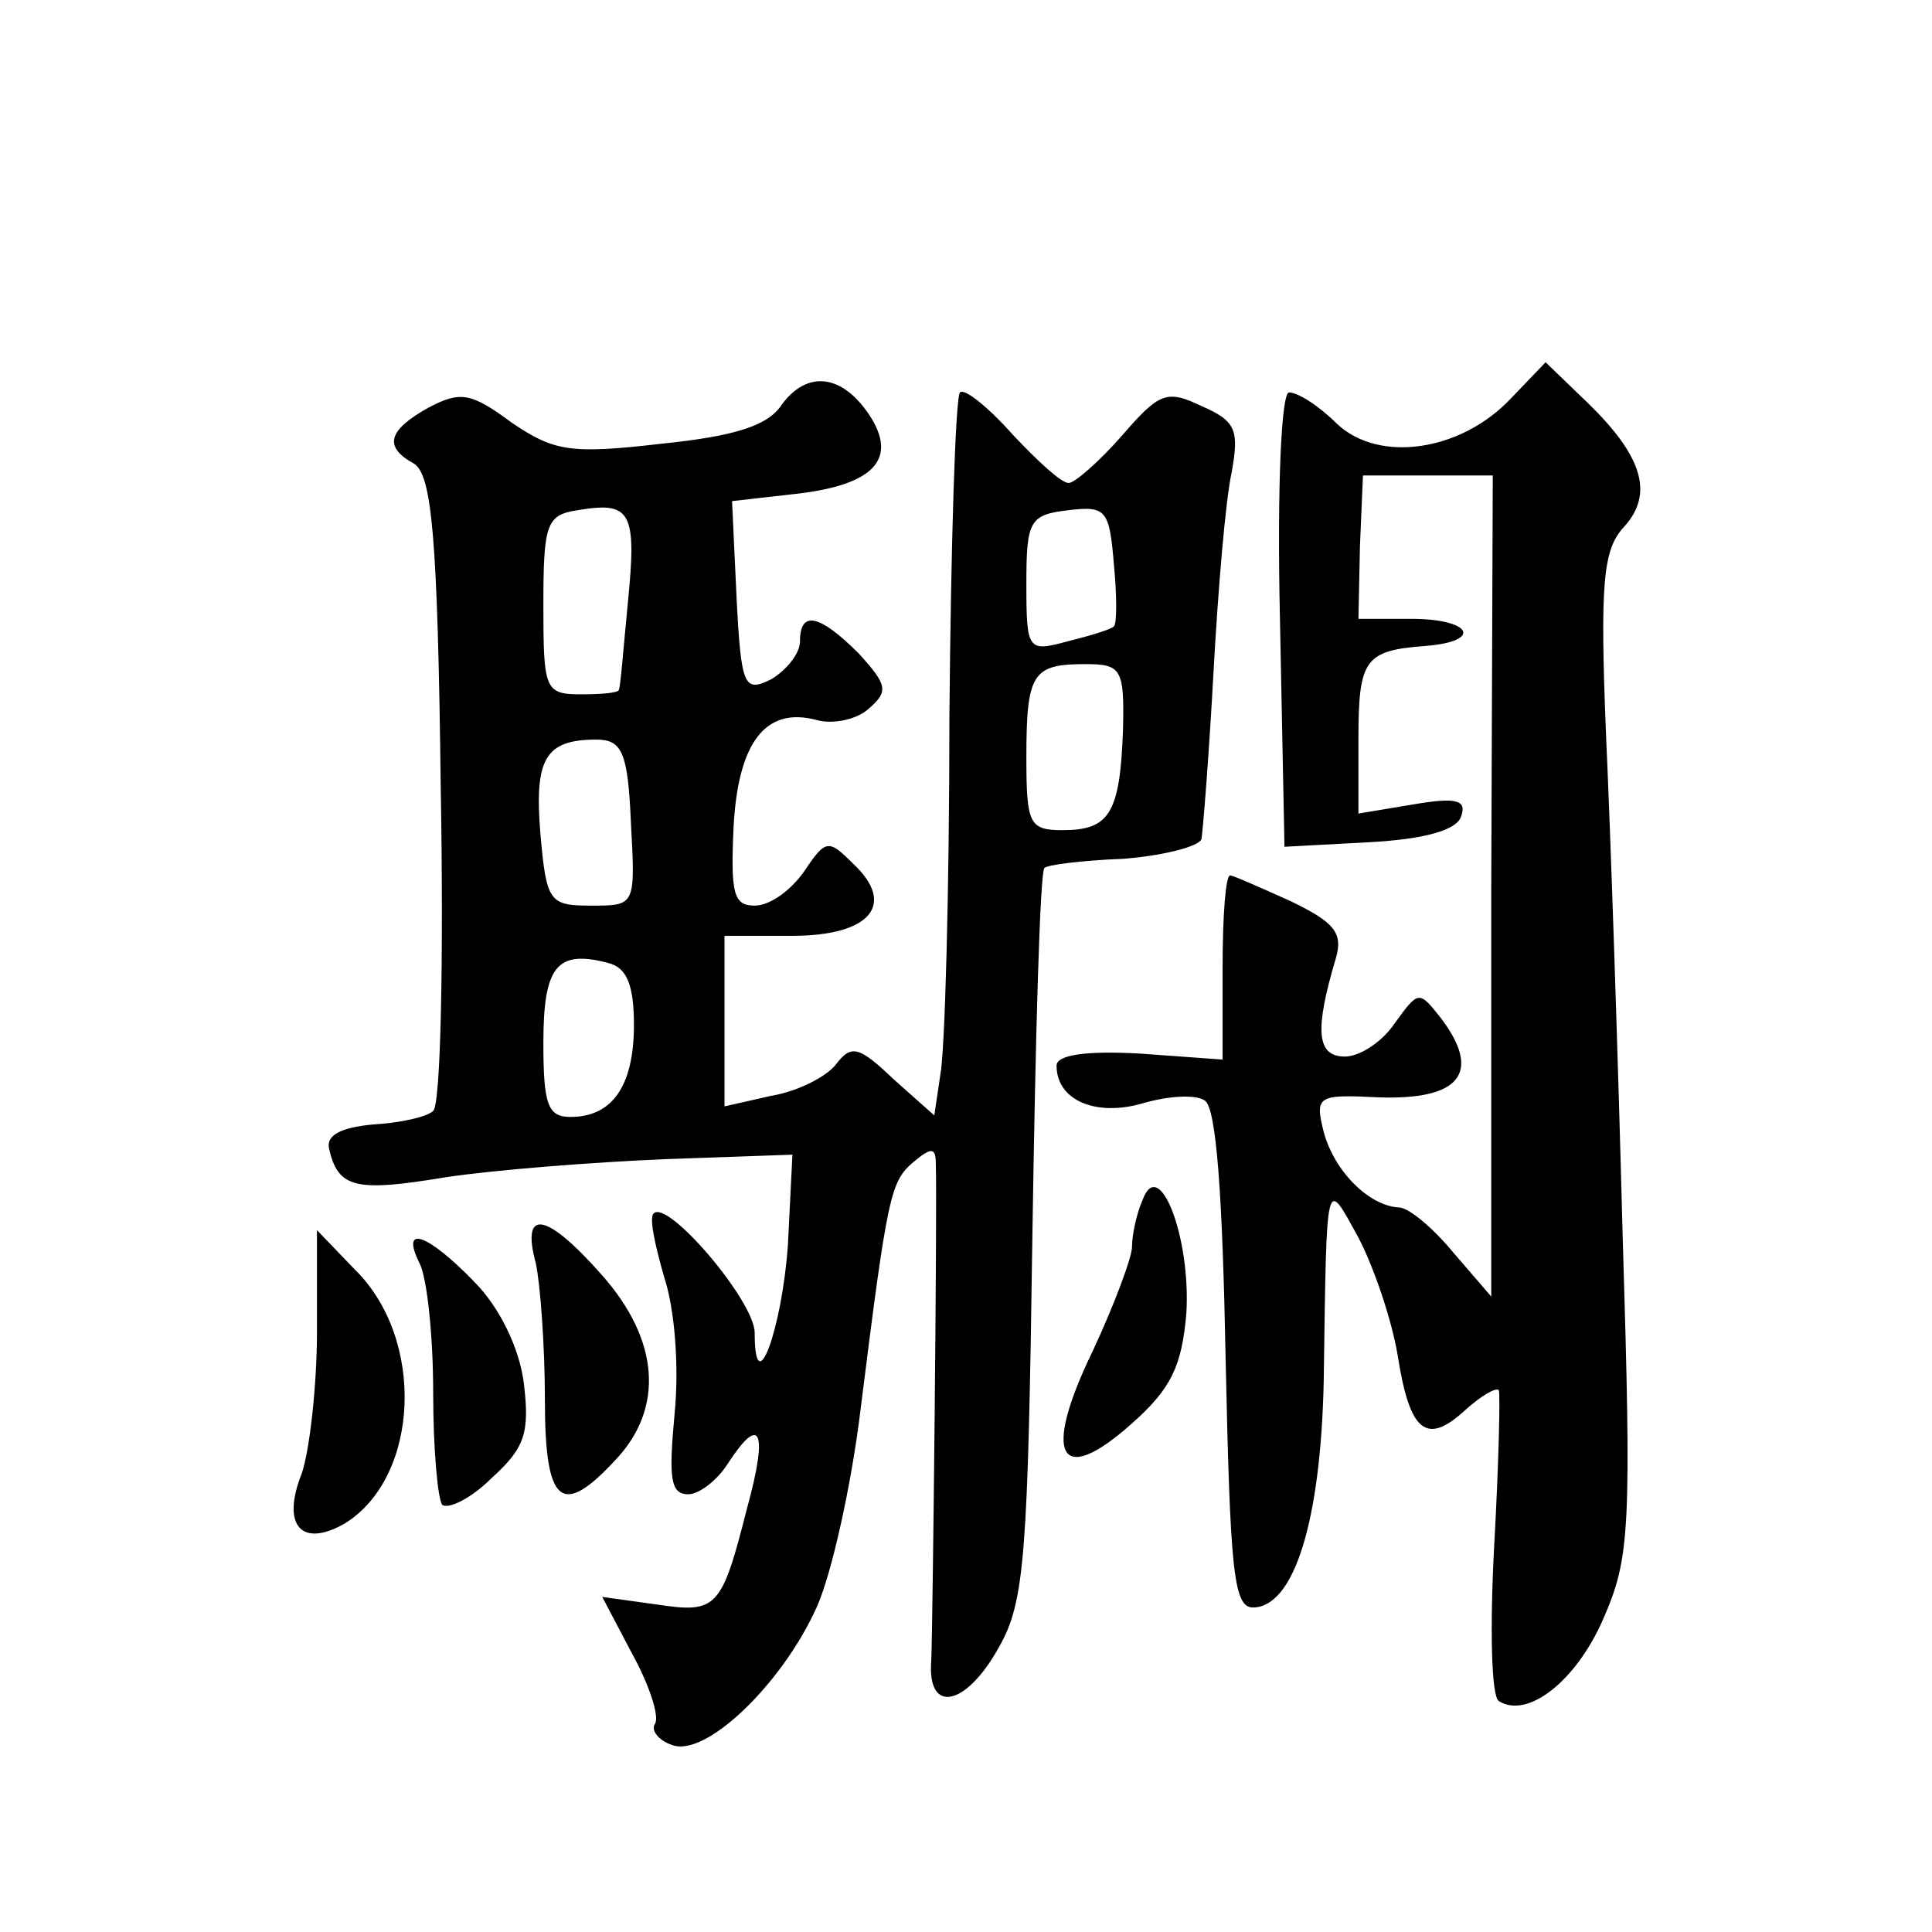 <?xml version="1.0" standalone="no"?>
<!DOCTYPE svg PUBLIC "-//W3C//DTD SVG 20010904//EN"
 "http://www.w3.org/TR/2001/REC-SVG-20010904/DTD/svg10.dtd">
<svg version="1.0" xmlns="http://www.w3.org/2000/svg"
 width="128pt" height="128pt" viewBox="0 0 128 128"
 preserveAspectRatio="xMidYMid meet">
<g transform="translate(0,128) scale(0.1,-0.1)"
fill="#0" stroke="none">
<path d="M1001 1016 c-33 -35 -87 -43 -115 -17 -12 12 -26 21 -32 21 -5 0 -8 -62
-6 -150 l3 -151 56 3 c37 2 58 8 61 17 4 11 -3 13 -32 8 l-36 -6 0 49 c0 53 4 59
44 62 39 3 31 18 -9 18 l-35 0 1 48 2 47 43 0 43 0 -1 -272 0 -272 -25 29 c-14
17 -30 30 -36 30 -20 1 -43 24 -50 50 -6 24 -4 25 36 23 54 -2 69 16 42 52 -15
19 -15 19 -31 -3 -8 -12 -23 -22 -33 -22 -19 0 -20 18 -6 65 5 17 -1 24 -30 38
-20 9 -38 17 -40 17 -3 0 -5 -27 -5 -61 l0 -61 -55 4 c-36 2 -55 -1 -55 -8 0 -23
26 -34 57 -25 17 5 35 6 41 2 8 -4 12 -65 14 -171 3 -138 5 -165 18 -165 27 0 45
56 47 150 2 139 1 135 23 95 10 -19 22 -54 26 -78 8 -51 19 -60 45 -36 10 9 20
15 22 13 1 -2 0 -48 -3 -102 -3 -55 -2 -101 3 -104 19 -12 51 13 69 54 18 41 19
59 13 256 -3 117 -8 266 -11 331 -4 100 -2 122 12 137 20 22 12 47 -24 82 l-28
27 -23 -24z M518 1012 c-9 -14 -31 -21 -80 -26 -60 -7 -71 -5 -99 14 -27 20 -34
21 -55 10 -27 -15 -30 -26 -10 -37 12 -7 16 -47 18 -215 2 -113 0 -210 -5 -214
-4 -4 -22 -8 -40 -9 -21 -2 -31 -7 -29 -16 6 -26 17 -29 77 -19 33 5 98 10 145
12 l85 3 -3 -60 c-4 -56 -22 -105 -22 -58 0 21 -58 89 -67 79 -3 -3 1 -21 7 -42
7 -21 10 -59 7 -90 -4 -43 -3 -54 9 -54 7 0 19 9 26 20 22 34 27 22 13 -29 -17
-67 -20 -70 -60 -64 l-36 5 20 -38 c11 -20 18 -41 15 -46 -3 -4 2 -11 11 -14 22
-9 73 40 96 91 10 22 23 81 29 130 18 144 20 152 35 165 12 10 15 10 15 -1 1 -27
-2 -304 -3 -329 -3 -36 23 -31 45 9 17 30 19 61 22 273 2 131 5 241 8 243 2 2 25
5 52 6 26 2 50 8 52 13 1 6 5 56 8 111 3 55 8 114 12 132 5 28 3 34 -20 44 -23
11 -28 9 -53 -20 -15 -17 -31 -31 -35 -31 -5 0 -21 15 -37 32 -16 18 -32 31 -35
28 -3 -3 -6 -100 -7 -215 0 -116 -3 -222 -6 -237 l-4 -27 -27 24 c-23 22 -28 23
-38 10 -6 -8 -25 -18 -43 -21 l-31 -7 0 57 0 56 45 0 c52 0 69 21 40 48 -16 16
-18 16 -32 -5 -9 -13 -23 -23 -33 -23 -14 0 -16 8 -14 52 3 56 21 80 55 71 10 -3
26 0 34 7 14 12 13 16 -6 37 -26 26 -39 29 -39 8 0 -8 -9 -19 -19 -25 -18 -9 -20
-5 -23 54 l-3 64 44 5 c50 6 66 23 47 52 -18 27 -41 30 -58 7z m-102 -131 c-3 -31
-5 -57 -6 -58 0 -2 -11 -3 -25 -3 -24 0 -25 3 -25 59 0 54 2 60 23 63 35 6 39 -1
33 -61z m322 -16 c-2 -2 -15 -6 -31 -10 -26 -7 -27 -6 -27 38 0 42 2 46 28 49 25
3 27 0 30 -36 2 -21 2 -39 0 -41z m6 -69 c-2 -55 -9 -66 -40 -66 -22 0 -24 4 -24
48 0 56 4 62 39 62 24 0 26 -3 25 -44z m-326 -61 c3 -55 3 -55 -26 -55 -28 0 -30
2 -34 48 -4 49 3 62 37 62 17 0 21 -8 23 -55z m2 -134 c0 -40 -14 -61 -42 -61 -15
0 -18 8 -18 49 0 51 9 62 43 53 12 -3 17 -14 17 -41z M757 485 c-4 -9 -7 -23 -7
-31 0 -7 -12 -39 -26 -69 -34 -70 -22 -91 26 -48 26 23 33 38 36 73 3 50 -18 105
-29 75z M355 443 c3 -14 6 -55 6 -90 0 -70 11 -79 47 -40 32 34 29 79 -9 122 -37
42 -54 45 -44 8z M210 398 c0 -37 -5 -79 -10 -94 -14 -35 0 -50 29 -33 49 31 53
122 6 168 l-25 26 0 -67z M278 443 c5 -10 9 -48 9 -86 0 -37 3 -70 6 -74 4 -3 19
4 33 18 22 20 25 30 21 63 -3 23 -16 50 -33 67 -31 32 -49 38 -36 12z"/>
</g>
</svg>
